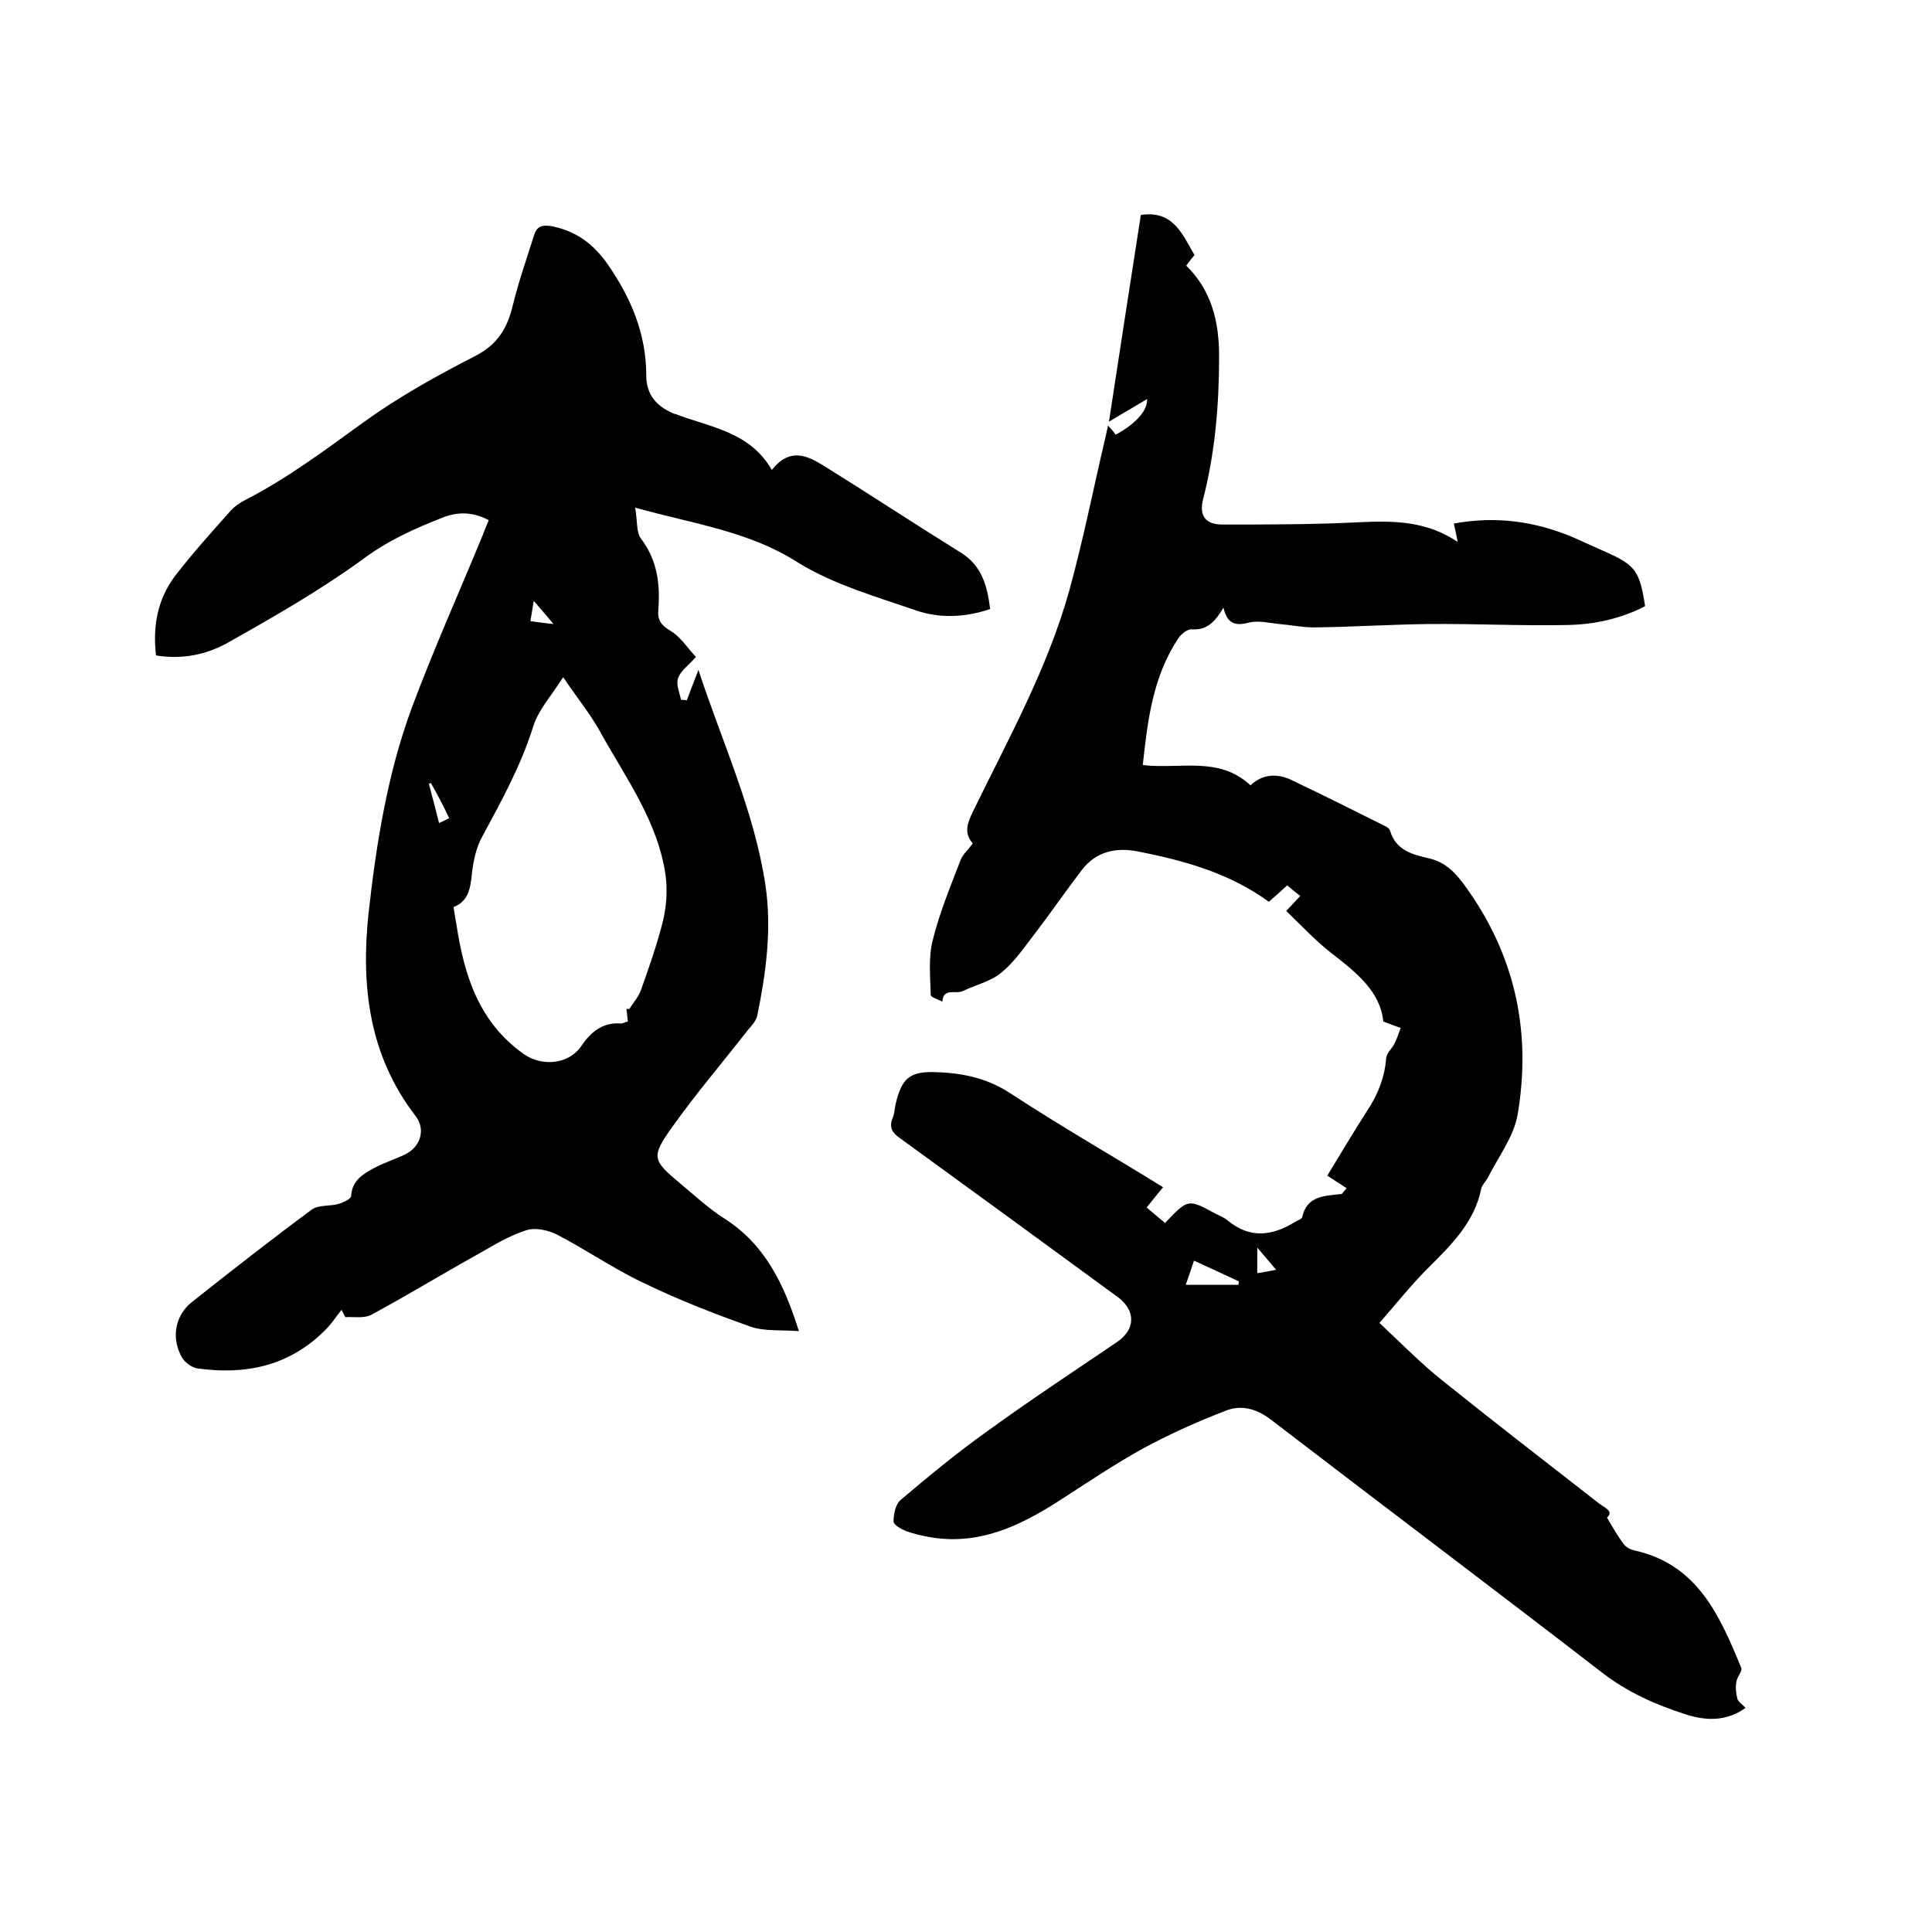 <svg enable-background="new 0 0 400 400" viewBox="0 0 400 400" xmlns="http://www.w3.org/2000/svg"><path d="m240.8 245.8c-1.3 1.6-2.3 2.8-3.4 4.2 1.3 1.1 2.5 2.1 3.8 3.2-.1.1.1 0 .2-.2 4.6-4.8 4.6-4.8 10.3-1.7.8.4 1.8.8 2.5 1.4 4.6 3.8 9.2 3.2 13.9.3.5-.3 1.4-.6 1.5-1 1-4.5 4.7-4.4 8.2-4.8.3-.4.7-.8 1-1.2-1.2-.8-2.5-1.6-4-2.6 2.7-4.4 5.4-9 8.3-13.5 2.2-3.3 3.6-6.9 3.9-10.9.1-1 1.2-1.9 1.7-2.9s.9-2.2 1.3-3.3c-1-.3-2-.7-3.6-1.3-.6-6.2-5.6-10.2-10.8-14.2-3.3-2.6-6.2-5.7-9.3-8.7 1.1-1.2 1.9-2 2.9-3.1-.9-.7-1.8-1.4-2.7-2.2-1.3 1.2-2.5 2.3-3.8 3.4-8.1-5.9-17.4-8.5-27-10.4-4.5-.9-8.7-.1-11.7 3.8-3.3 4.3-6.3 8.7-9.6 13-2.2 2.8-4.2 5.9-7 8.2-2.2 1.9-5.4 2.6-8.1 3.9-1.4.7-4-.8-4.2 2.2-.8-.5-2.4-.9-2.4-1.4-.1-3.8-.5-7.7.4-11.3 1.4-5.7 3.7-11.2 5.8-16.7.5-1.2 1.6-2.1 2.5-3.4-1.9-2.1-1.1-4.2 0-6.5 7.3-15 15.5-29.7 20-45.9 2.9-10.5 5-21.2 7.5-31.8.1-.6.3-1.2.5-2.3.7.8 1.2 1.3 1.6 1.9 4.2-2.3 6.6-5 6.5-7.4-2.6 1.6-5.1 3-7.9 4.7 2.2-14.5 4.4-28.6 6.6-42.8 6.7-1 8.6 4 11.1 8.3-.6.7-1.1 1.4-1.7 2.2 5.3 5.2 6.8 11.7 6.8 18.7 0 10-.8 19.9-3.3 29.6-.9 3.5.5 5.3 4 5.3 9.6 0 19.2 0 28.8-.5 6.9-.3 13.5-.2 19.9 4.1-.3-1.5-.5-2.6-.8-3.8 8.6-1.6 16.7-.5 24.6 2.8 2.3 1 4.6 2.1 6.9 3.1 6.1 2.7 7 4 8.1 11.2-5 2.6-10.5 3.8-16.1 3.9-9.6.2-19.2-.3-28.9-.2-7.8.1-15.6.6-23.5.7-2.4 0-4.8-.5-7.2-.7-2.1-.2-4.3-.8-6.3-.3-2.7.7-4.5.4-5.3-3.1-1.7 2.9-3.4 4.7-6.5 4.5-.9-.1-2.2.9-2.8 1.8-5.3 7.9-6.4 17-7.4 26.3 7.8.9 15.8-1.9 22.3 4.2 2.5-2.4 5.6-2.5 8.5-1.1 6.5 3.1 12.9 6.3 19.3 9.5.5.2 1 .6 1.1 1 1.2 4 4.5 4.9 8 5.7 4.2.9 6.5 4.2 8.7 7.4 9.5 13.9 12.5 29.3 9.7 45.7-.8 4.6-4 8.7-6.2 13.1-.4.7-1.1 1.4-1.3 2.1-1.4 7.1-6.3 11.8-11.1 16.6-3.5 3.5-6.5 7.3-10 11.3 4.7 4.4 8.6 8.4 13 11.9 10.7 8.6 21.6 17 32.5 25.5 1.2.9 3.1 1.6 1.6 2.9 1.2 2 2.2 3.8 3.4 5.4.5.7 1.4 1.2 2.3 1.4 13.1 2.9 17.7 13.6 22.1 24.3.3.7-.9 1.9-1 2.9-.2 1.1-.1 2.4.2 3.5.2.7 1.1 1.2 1.7 1.9-3.9 2.8-8.1 2.7-12.2 1.4-6.3-2-12.2-4.6-17.5-8.7-22.8-17.6-45.8-34.9-68.6-52.4-3-2.3-6.2-3.1-9.4-1.8-5.7 2.2-11.3 4.7-16.7 7.6-6.2 3.4-12.1 7.4-18 11.2-8 5.1-16.3 9-26.2 7.4-1.8-.3-3.5-.7-5.2-1.3-1-.4-2.6-1.3-2.6-2 0-1.5.4-3.5 1.4-4.4 5.8-4.9 11.7-9.8 17.9-14.2 8.8-6.4 17.9-12.4 26.9-18.5 3.9-2.6 4-6.5.3-9.3-15-11-30.1-22-45.1-32.9-1.6-1.1-2.4-2.2-1.6-4.2.4-.9.4-1.8.6-2.8 1.3-5.6 3-7 8.8-6.7 5.4.2 10.4 1.3 15.2 4.5 10.4 6.8 20.9 12.8 31.4 19.3zm4.7 20.2h10.9c0-.2.1-.5.1-.7-3-1.4-6-2.8-9.3-4.3-.6 1.9-1.2 3.5-1.7 5zm18.7-3.1c-1.3-1.6-2.4-2.8-3.9-4.6v5.3c1.3-.2 2.4-.4 3.9-.7z"/><path d="m131.5 105.1c.5 2.7.2 5.1 1.2 6.4 3.4 4.5 4 9.4 3.6 14.7-.2 2.1.5 3.2 2.5 4.4 2.2 1.3 3.7 3.8 5.3 5.4-1.6 1.8-3.2 2.9-3.7 4.4-.5 1.3.3 3 .6 4.5.4 0 .8 0 1.2.1.7-1.9 1.4-3.7 2.4-6.3 5 15.2 11.6 29.3 13.9 44.7 1.3 9 .1 18-1.7 26.8-.2 1.1-1.2 2.2-2 3.1-5.2 6.7-10.7 13.1-15.6 20-4.5 6.3-4.1 6.9 1.6 11.7 3 2.5 5.9 5.2 9.2 7.3 8.3 5.3 12.3 13.4 15.4 23.3-3.7-.3-7.2.1-10.2-1-7.6-2.7-15-5.6-22.2-9.1-6.1-2.9-11.7-6.8-17.7-9.9-1.8-.9-4.4-1.5-6.3-.9-3.5 1.1-6.8 3.1-10.1 5-7.4 4.1-14.6 8.5-22 12.5-1.5.8-3.6.4-5.4.5-.3-.5-.5-1-.8-1.5-1.2 1.5-2.2 3.1-3.6 4.4-7.4 7.3-16.4 9.1-26.3 7.7-1.1-.2-2.5-1.2-3.1-2.2-2.3-4-1.5-8.7 2-11.5 8.2-6.5 16.5-13 24.9-19.2 1.4-1 3.8-.6 5.7-1.2.9-.3 2.4-1 2.4-1.6.2-3.2 2.4-4.5 4.8-5.8 2.1-1.1 4.3-1.8 6.4-2.8 3.2-1.6 4.3-5.2 2.1-8-9.6-12.5-11.3-26.8-9.7-41.9 1.6-14.4 3.9-28.8 8.9-42.4 4.5-12.1 9.8-23.9 14.7-35.8.4-1.1.8-2.1 1.3-3.2-3.2-1.7-6.3-1.8-9.4-.6-5.9 2.3-11.5 4.8-16.7 8.7-8.8 6.4-18.4 11.9-28 17.3-4.3 2.4-9.3 3.5-14.8 2.6-.7-6 .3-11.6 3.9-16.4 3.6-4.7 7.6-9.1 11.5-13.5.9-1 2.1-1.8 3.3-2.4 8.7-4.5 16.4-10.3 24.3-16 7.2-5.2 15.1-9.6 23.1-13.7 4.7-2.4 6.7-5.9 7.8-10.6 1.2-4.9 2.9-9.7 4.4-14.5.5-1.6 1.5-2.1 3.4-1.8 5.1.9 8.9 3.7 11.8 7.9 4.8 6.9 8 14.4 8 23 0 3.9 2 6.3 5.4 7.8.2.1.4.2.6.2 7.2 2.8 15.4 3.6 20 11.6 3.7-4.7 7.3-3 10.7-.9 9.5 5.9 18.9 12.1 28.4 18 4.4 2.7 5.5 6.9 6.1 11.7-5.1 1.7-10.3 2-15.3.3-8.4-2.9-17.2-5.4-24.6-10-10-6.4-21.4-7.9-33.6-11.3zm-1.8 103.8h.6c.8-1.3 1.9-2.5 2.4-3.9 1.7-4.8 3.4-9.6 4.6-14.5.7-3 .9-6.3.5-9.3-1.6-11.2-8.3-20.2-13.6-29.8-2-3.6-4.7-6.9-7.6-11.2-2.4 3.8-5.1 6.7-6.2 10.2-2.5 8-6.5 15.3-10.5 22.7-1.3 2.3-1.9 5.1-2.2 7.8-.3 3-.7 5.7-3.8 6.9.2 1.4.4 2.5.6 3.6 1.6 10.5 4.6 20.2 13.9 26.8 3.8 2.7 9.4 2.2 12-1.7 1.9-2.8 4.4-4.9 8.1-4.6.5 0 .9-.3 1.5-.4-.1-1-.2-1.8-.3-2.6zm-40.5-46.8c-.1.1-.3.1-.4.2.7 2.6 1.4 5.3 2.1 8.1.9-.4 1.5-.7 2.1-1-1.2-2.6-2.5-5-3.8-7.3zm20.6-33.5c1.6.2 2.8.4 4.8.6-1.6-1.9-2.7-3.2-4.1-4.8-.3 1.7-.4 2.7-.7 4.2z"/></svg>